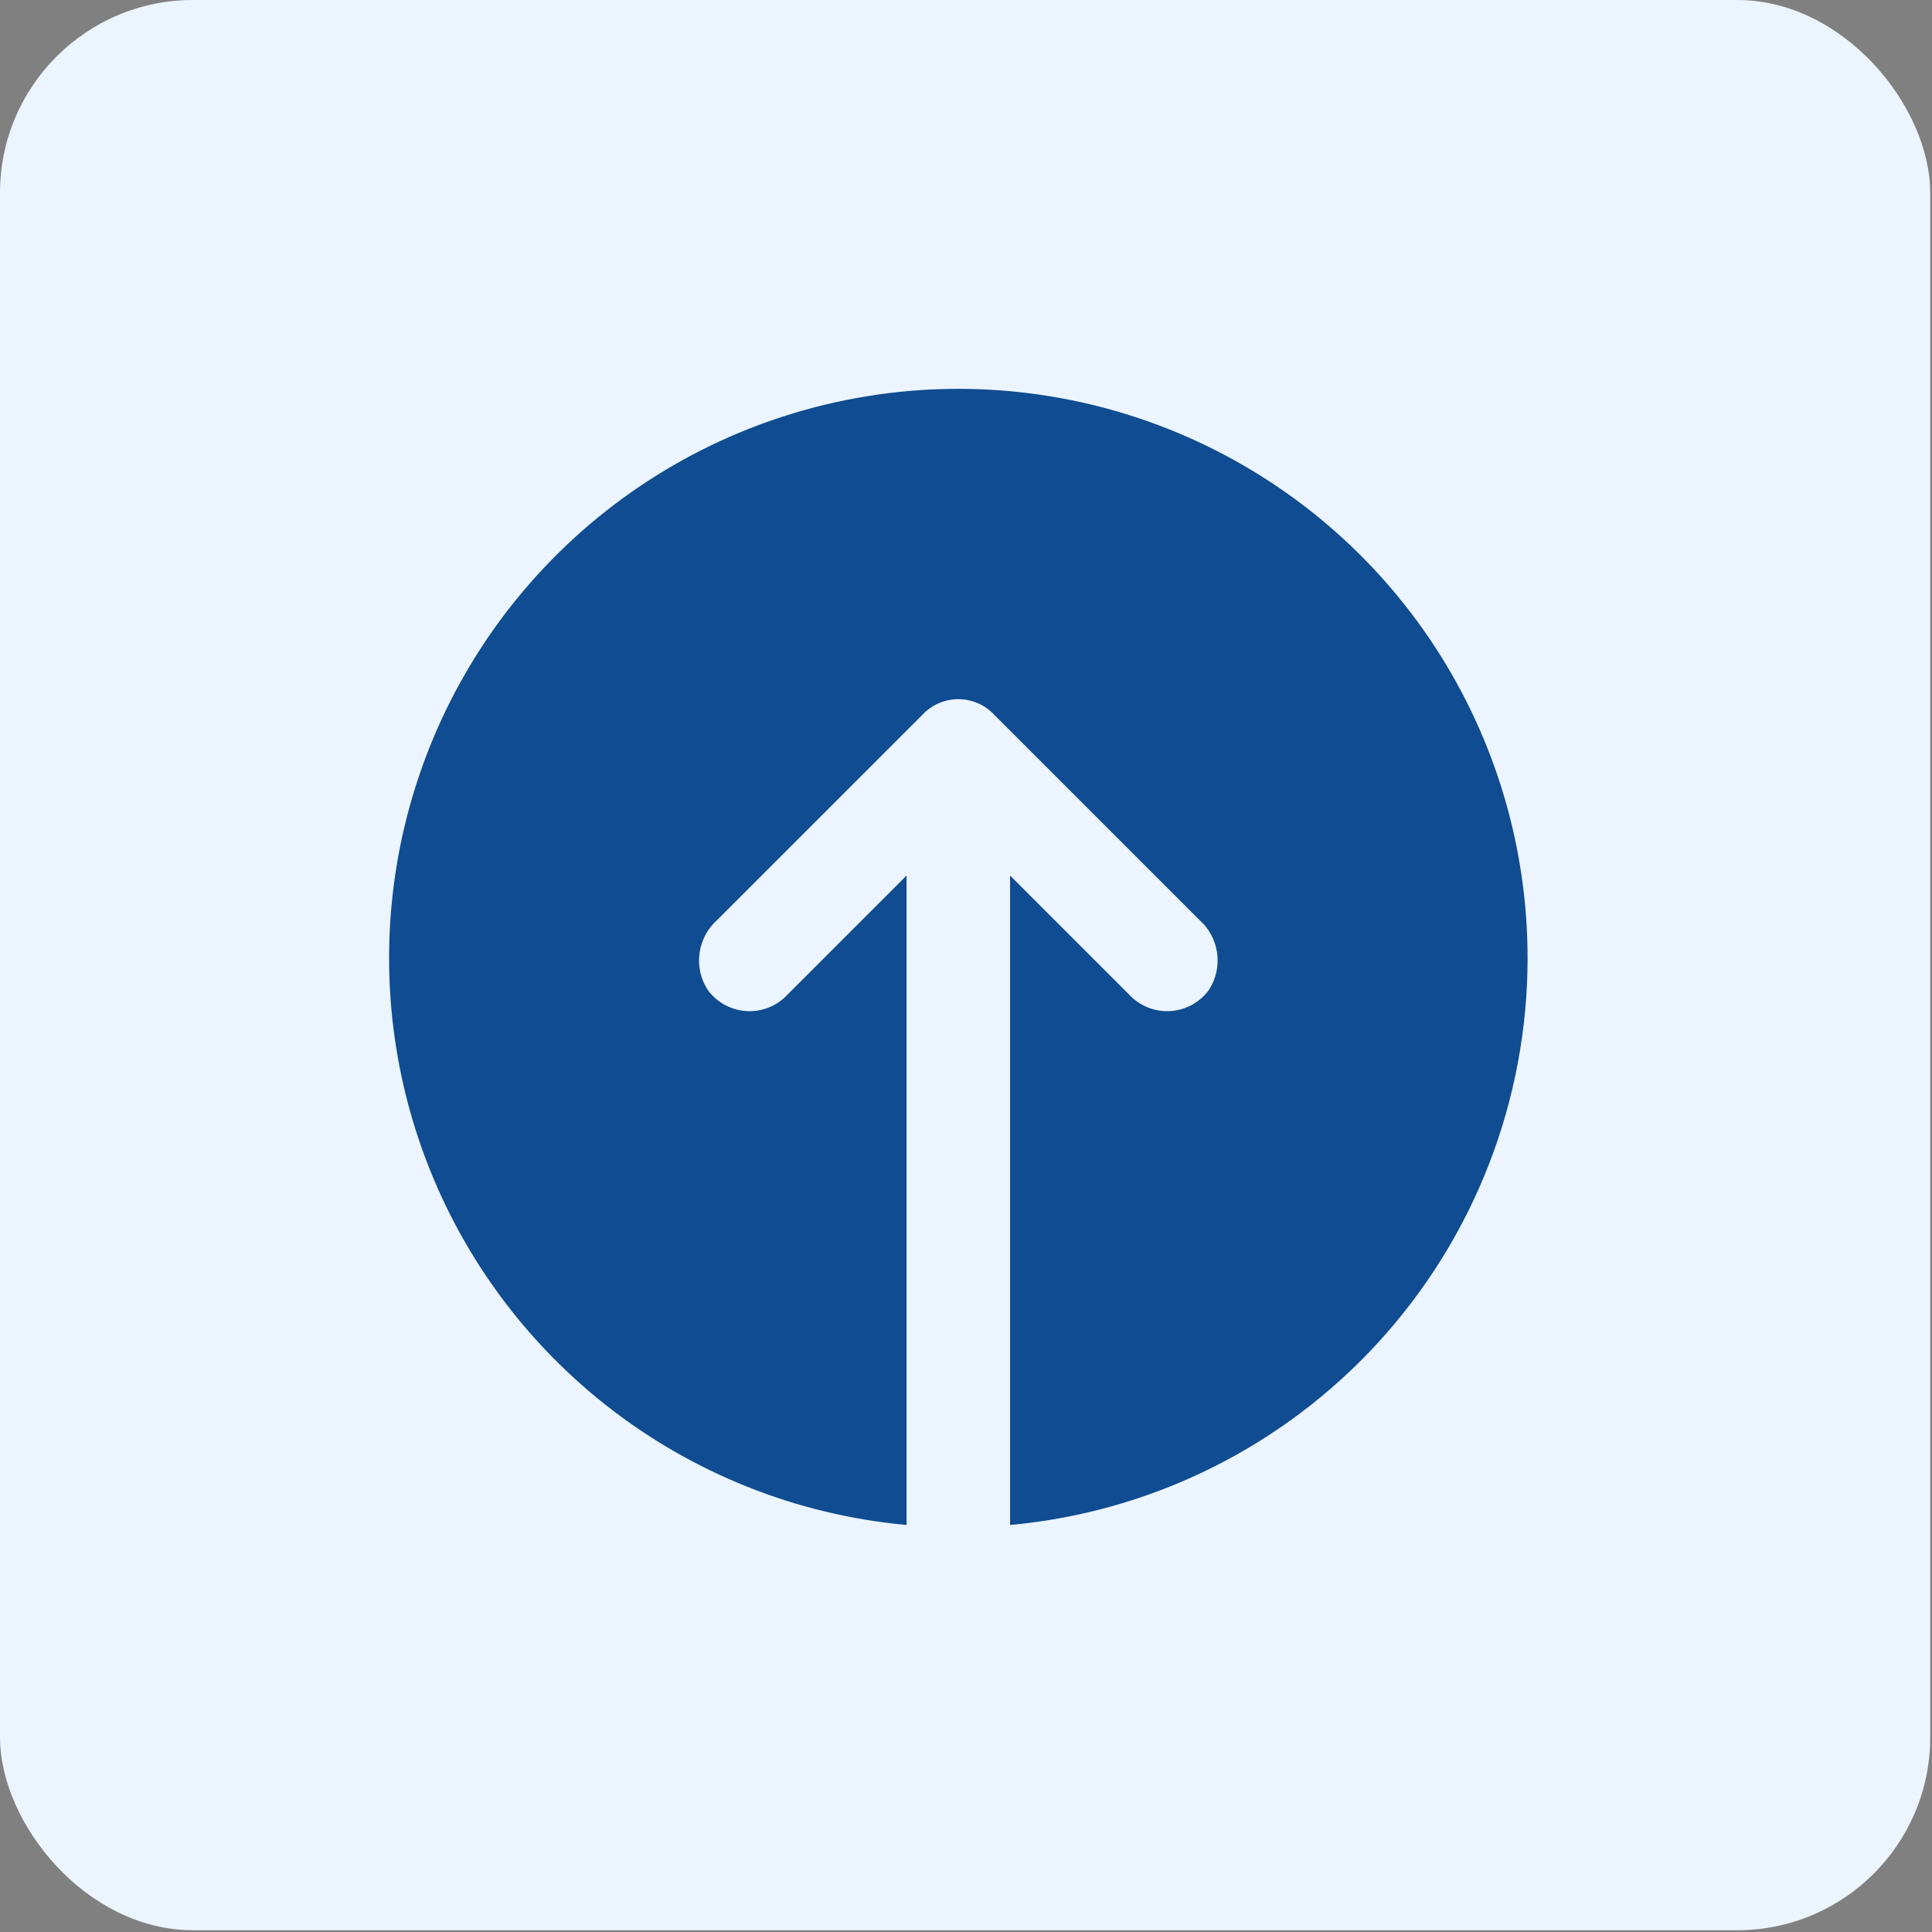 <svg width="126" height="126" viewBox="0 0 126 126" fill="none" xmlns="http://www.w3.org/2000/svg">
<rect x="0" y="0" width="126" height="126" fill="#808080" stroke="none"/>
<rect width="125.885" height="125.885" rx="12.588" fill="#ECF5FF"/>
<path d="M99.625 62.499C99.621 71.759 96.158 80.682 89.914 87.52C83.67 94.357 75.096 98.614 65.875 99.456V57.099L73.638 64.862C73.978 65.231 74.397 65.519 74.864 65.705C75.33 65.892 75.832 65.972 76.334 65.939C76.835 65.907 77.323 65.763 77.761 65.519C78.2 65.274 78.578 64.934 78.869 64.524C79.318 63.809 79.496 62.957 79.372 62.122C79.249 61.286 78.831 60.523 78.194 59.968L64.862 46.637C64.562 46.31 64.197 46.048 63.79 45.869C63.384 45.691 62.944 45.598 62.5 45.598C62.056 45.598 61.616 45.691 61.21 45.869C60.803 46.048 60.438 46.31 60.138 46.637L46.806 59.968C46.169 60.523 45.751 61.286 45.628 62.122C45.504 62.957 45.682 63.809 46.131 64.524C46.422 64.934 46.8 65.274 47.239 65.519C47.678 65.763 48.165 65.907 48.666 65.939C49.168 65.972 49.67 65.892 50.136 65.705C50.603 65.519 51.022 65.231 51.362 64.862L59.125 57.099V99.456C51.955 98.801 45.131 96.076 39.482 91.612C33.834 87.149 29.605 81.139 27.31 74.315C25.016 67.491 24.756 60.147 26.561 53.177C28.365 46.208 32.158 39.913 37.476 35.061C42.794 30.208 49.408 27.006 56.514 25.845C63.619 24.684 70.908 25.614 77.494 28.522C84.08 31.43 89.679 36.19 93.608 42.222C97.537 48.255 99.628 55.3 99.625 62.499Z" fill="#104C91"/>
</svg>
